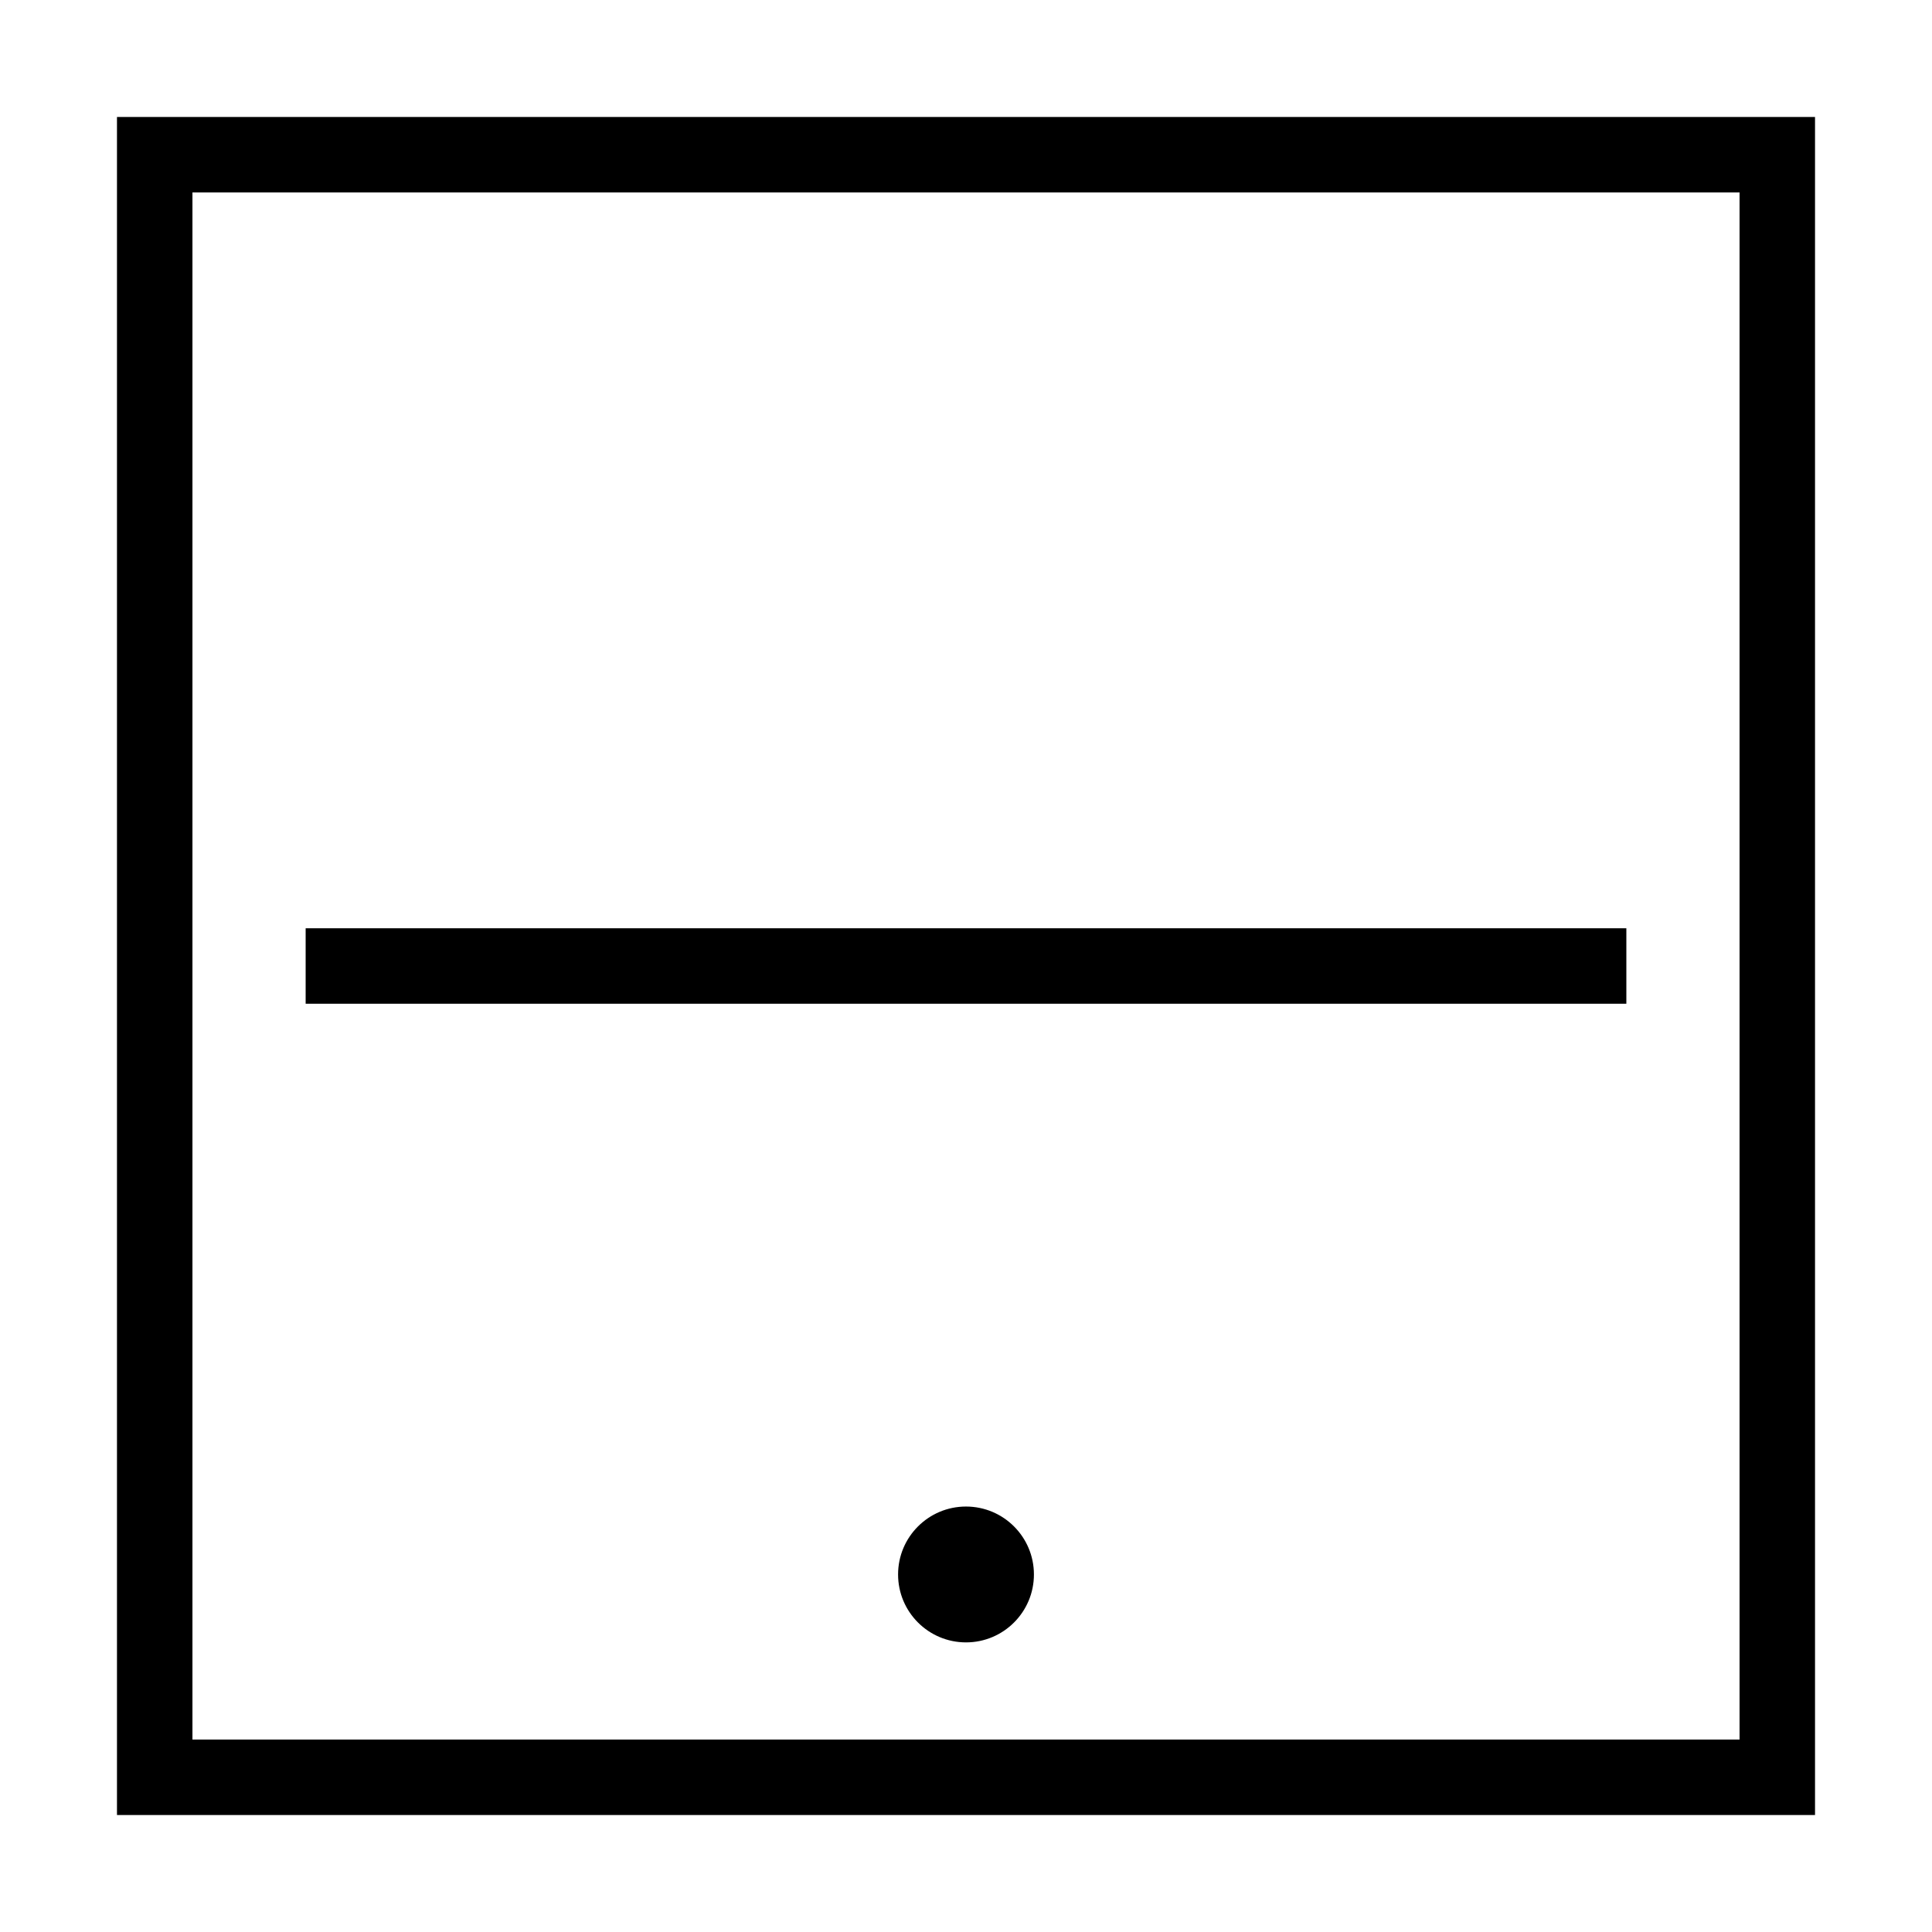 <svg viewBox="0 0 512 512" xmlns="http://www.w3.org/2000/svg">
<rect x="41" y="41" width="430" height="430" fill="none" stroke="black" stroke-width="20"/>
<line x1="81" y1="256" x2="431" y2="256" stroke="black" stroke-width="20"/>
<circle cx="256" cy="417.25" r="18" fill="black"/>
</svg>